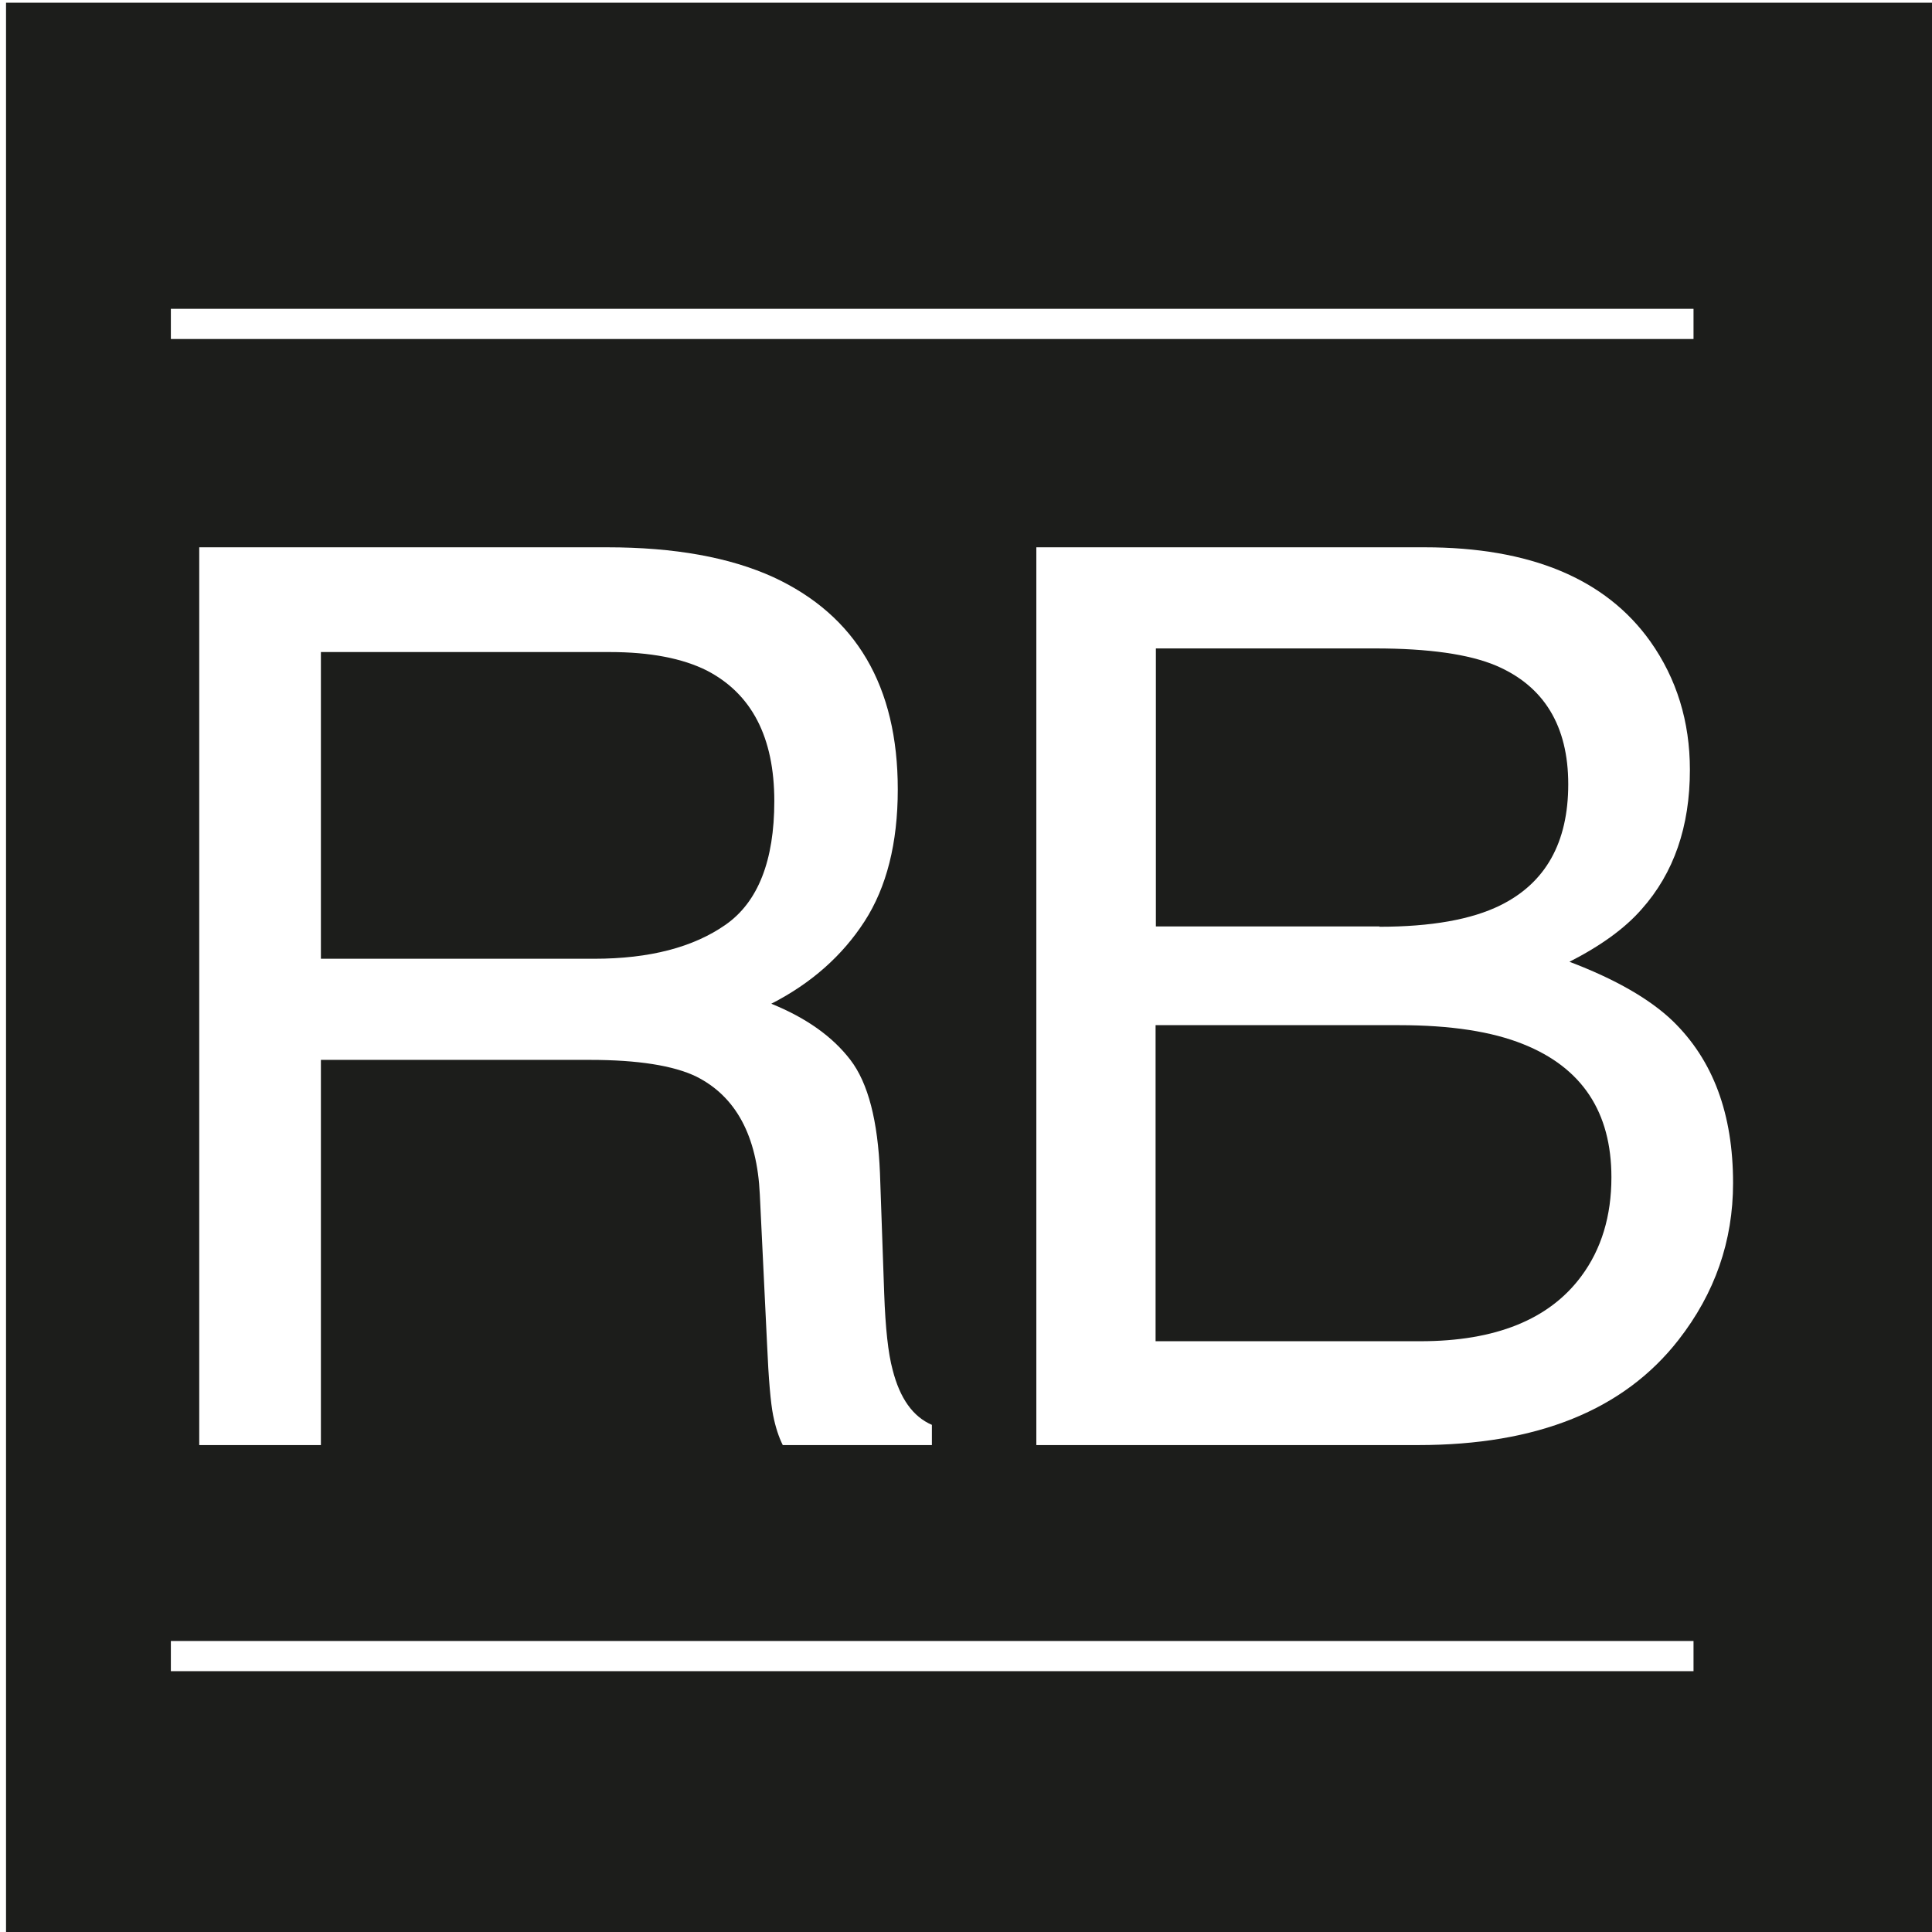 <svg width="512" height="512" viewBox="0 0 512 512" fill="none" xmlns="http://www.w3.org/2000/svg">
<rect x="0" y="0" width="512" height="512" fill="#808080" stroke="none"/>
<g clip-path="url(#clip0_562_1499)">
<rect width="512" height="512" fill="white"/>
<g clip-path="url(#clip1_562_1499)">
<path d="M513.6 0.72H1.6V512.72H513.6V0.72Z" fill="#1C1D1B"/>
<path d="M52.721 145.04H160.881C178.721 145.04 193.361 147.68 204.961 152.96C226.881 163.12 237.921 181.84 237.921 209.2C237.921 223.44 234.961 235.12 229.121 244.16C223.281 253.2 215.041 260.56 204.401 266C213.681 269.76 220.641 274.72 225.361 280.88C230.081 287.04 232.641 297.04 233.201 310.88L234.321 342.8C234.641 351.84 235.361 358.64 236.561 363.04C238.481 370.56 241.921 375.44 246.961 377.6V382.96H207.441C206.401 380.88 205.521 378.24 204.881 375.04C204.241 371.84 203.681 365.52 203.281 356.24L201.361 316.56C200.641 301.04 195.041 290.56 184.481 285.28C178.481 282.4 169.121 280.88 156.321 280.88H85.041V382.96H52.801V145.04H52.721ZM157.441 254.08C172.161 254.08 183.761 251.04 192.321 245.04C200.881 239.04 205.201 228.08 205.201 212.32C205.201 195.36 199.201 183.84 187.281 177.68C180.881 174.48 172.321 172.8 161.601 172.8H85.041V254.08H157.521H157.441Z" fill="white"/>
<path d="M274.641 145.04H377.521C405.521 145.04 425.521 153.36 437.361 170C444.321 179.84 447.841 191.2 447.841 204C447.841 219.04 443.601 231.36 435.041 240.96C430.641 246 424.241 250.64 415.921 254.88C428.161 259.52 437.281 264.8 443.281 270.56C454.001 280.96 459.281 295.2 459.281 313.52C459.281 328.88 454.481 342.72 444.801 355.12C430.321 373.68 407.361 382.96 375.841 382.96H274.641V145.04ZM365.521 245.6C379.281 245.6 390.001 243.68 397.601 239.92C409.601 234 415.601 223.28 415.601 207.84C415.601 192.4 409.201 181.84 396.481 176.4C389.281 173.36 378.561 171.84 364.401 171.84H306.321V245.52H365.601L365.521 245.6ZM376.401 355.44C396.321 355.44 410.561 349.68 419.041 338.24C424.401 331.04 427.041 322.24 427.041 312C427.041 294.72 419.281 282.96 403.681 276.72C395.361 273.36 384.401 271.68 370.801 271.68H306.241V355.44H376.401Z" fill="white"/>
<path d="M45.28 85.84H448.8" stroke="white" stroke-width="8" stroke-miterlimit="10"/>
<path d="M45.28 438.88H448.8" stroke="white" stroke-width="8" stroke-miterlimit="10"/>
</g>
</g>
<defs>
<clipPath id="clip0_562_1499">
<rect width="512" height="512" fill="white"/>
</clipPath>
<clipPath id="clip1_562_1499">
<rect width="512" height="512" fill="white"/>
</clipPath>
</defs>
</svg>
